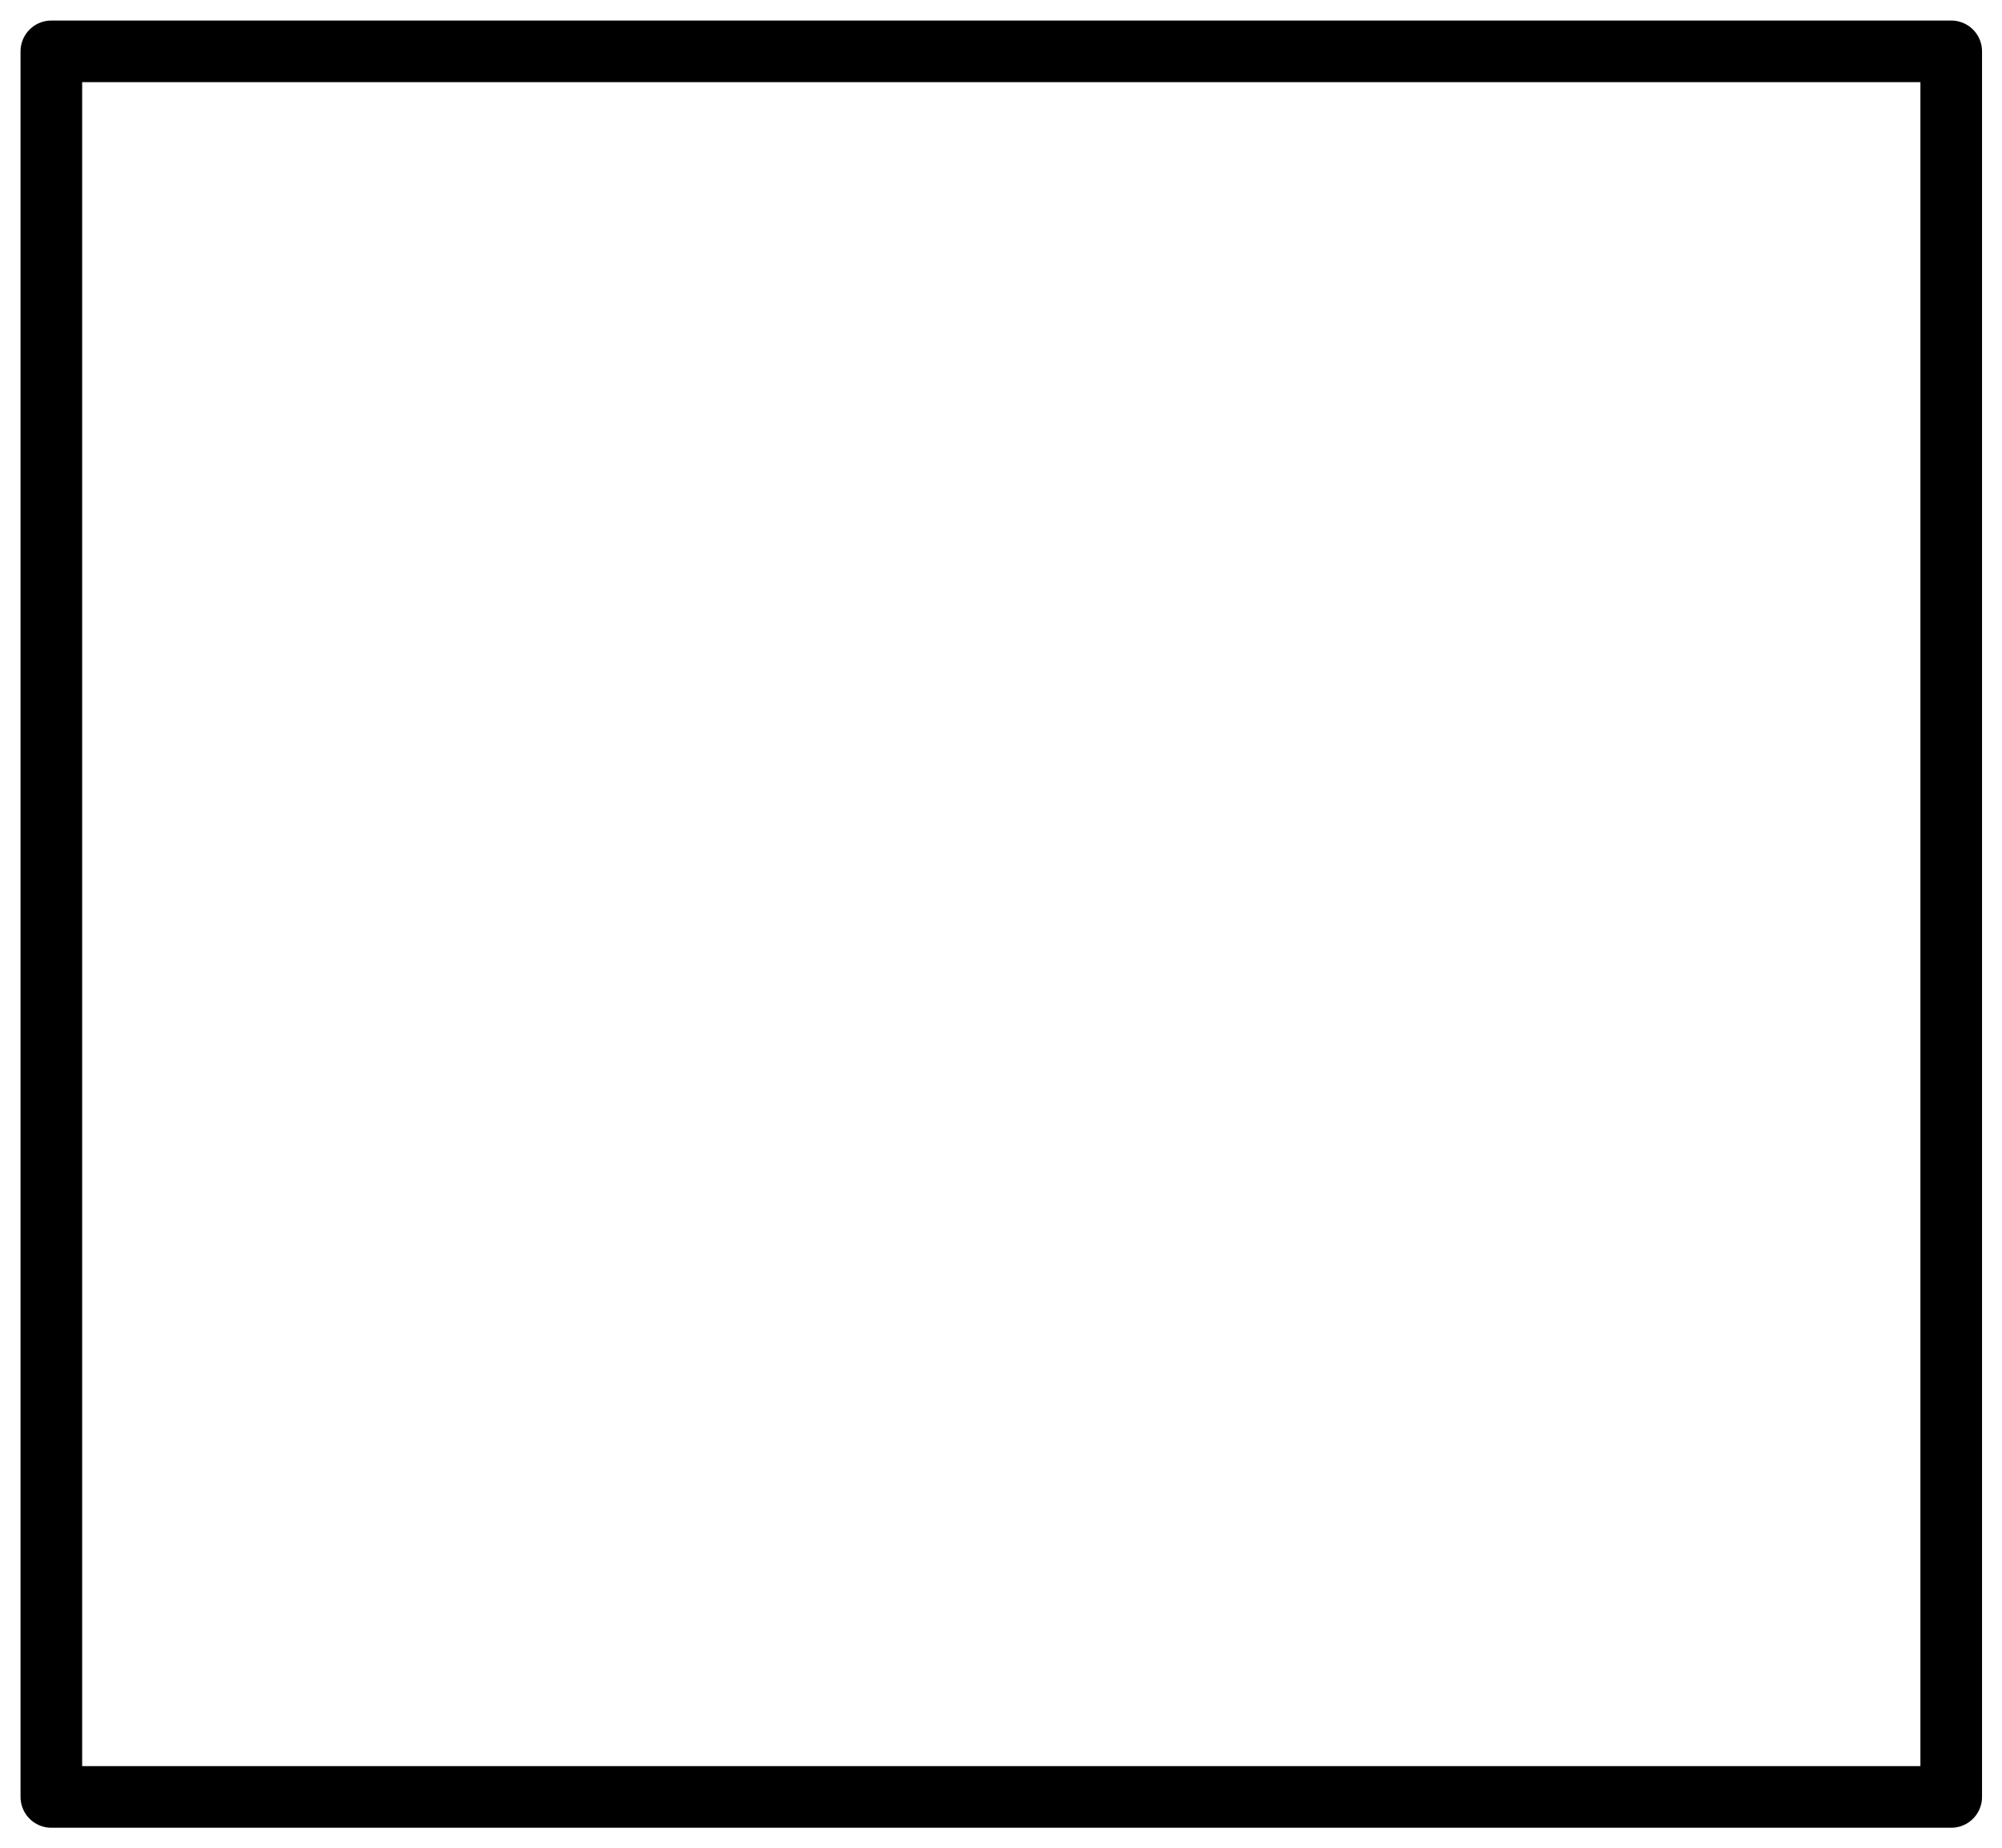 <?xml version="1.0" standalone="no"?>
 <!DOCTYPE svg PUBLIC "-//W3C//DTD SVG 1.1//EN" 
 "http://www.w3.org/Graphics/SVG/1.1/DTD/svg11.dtd"> 
<svg
  xmlns:svg="http://www.w3.org/2000/svg"
  xmlns="http://www.w3.org/2000/svg"
  xmlns:xlink="http://www.w3.org/1999/xlink"
  version="1.1"
  width="38.989mm" height="35.992mm" viewBox="0 0 38.989 35.992">
<title>SVG Image created as proyecto numero 2-Edge_Cuts.svg date 2025/03/21 14:46:06 </title>
  <desc>Image generated by PCBNEW </desc>
<g style="fill:#000000; fill-opacity:1;stroke:#000000; stroke-opacity:1;
stroke-linecap:round; stroke-linejoin:round;"
 transform="translate(0 0) scale(1 1)">
<path style="fill:none; 
stroke:#000000; stroke-width:1.2; stroke-opacity:1; 
stroke-linecap:round; stroke-linejoin:round;fill:none"
d="M 1,1
38,1
38,35
1,35
Z" /> 
</g> 
</svg>
